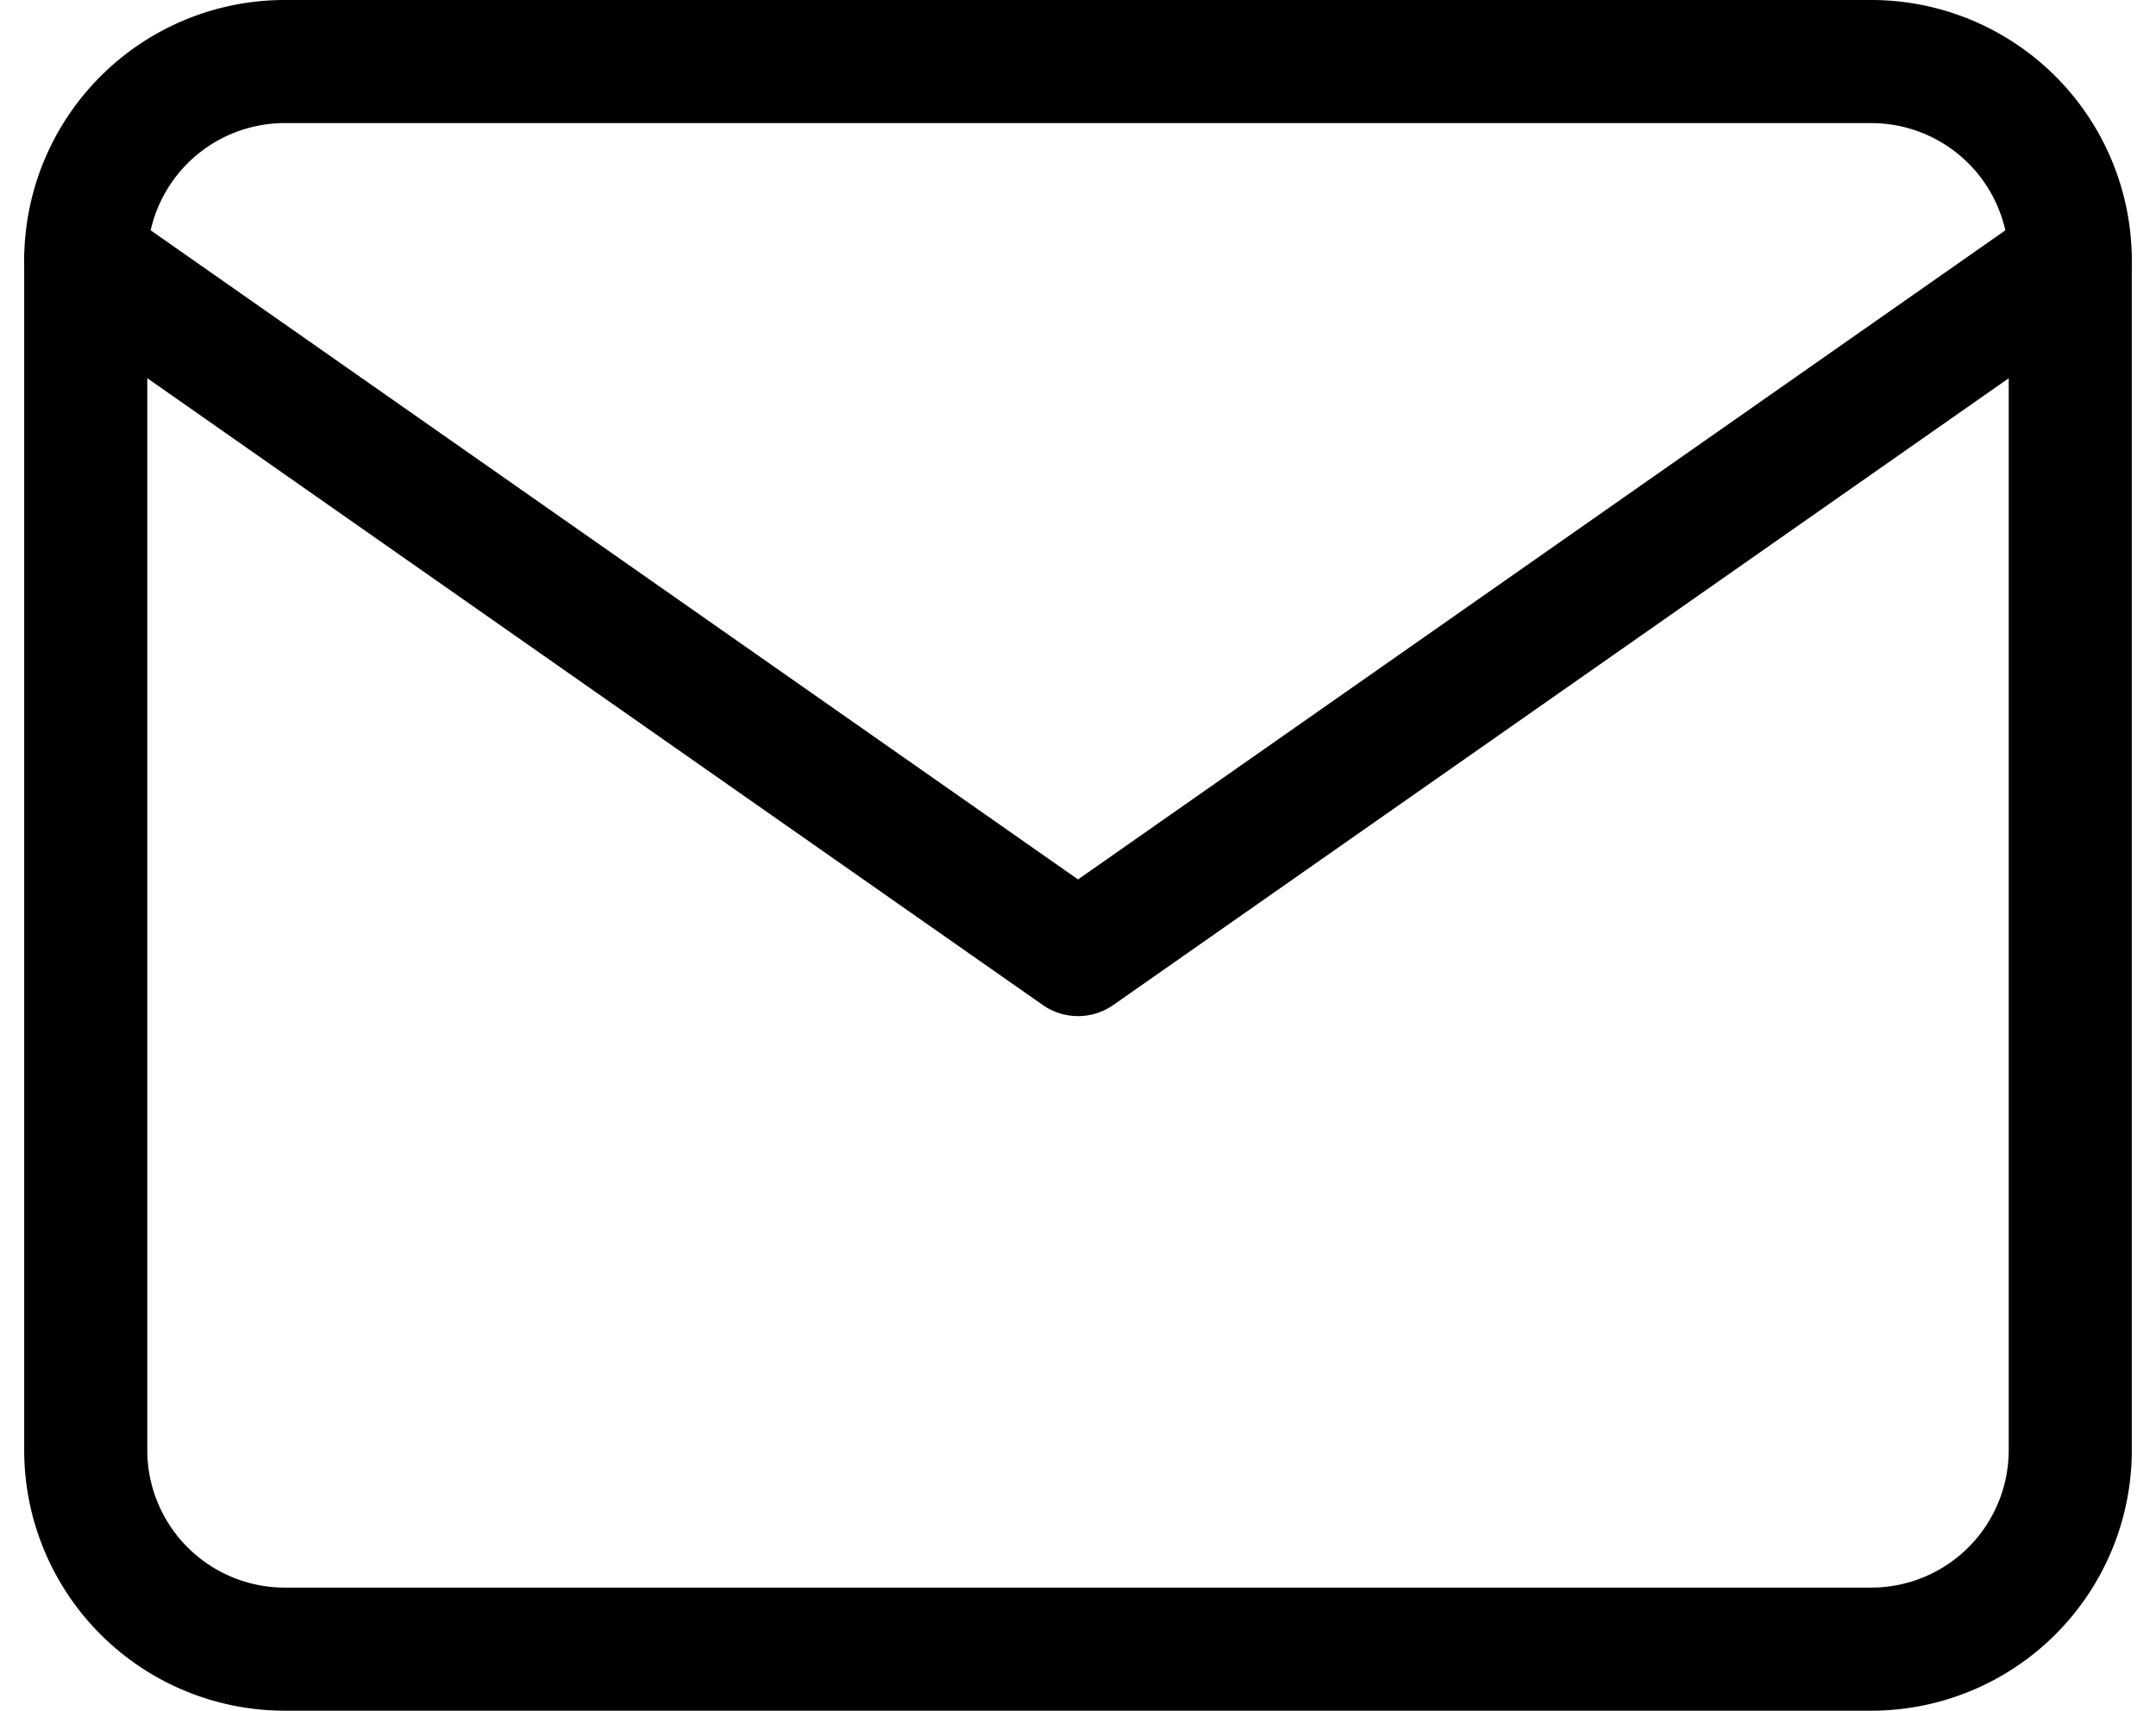 <svg xmlns="http://www.w3.org/2000/svg" width="35.029" height="27.795" viewBox="0 0 35.029 27.795">
  <g id="Icon_feather-mail" data-name="Icon feather-mail" transform="translate(1.393 1)">
    <path id="パス_9798" data-name="パス 9798" d="M6.224,6H32.019a3.234,3.234,0,0,1,3.224,3.224V28.57a3.234,3.234,0,0,1-3.224,3.224H6.224A3.234,3.234,0,0,1,3,28.57V9.224A3.234,3.234,0,0,1,6.224,6Z" transform="translate(-3 -6)" fill="none" stroke="#000" stroke-linecap="round" stroke-linejoin="round" stroke-width="2"/>
    <path id="パス_9799" data-name="パス 9799" d="M35.244,9,19.122,20.285,3,9" transform="translate(-3 -5.776)" fill="none" stroke="#000" stroke-linecap="round" stroke-linejoin="round" stroke-width="2"/>
  </g>
</svg>

